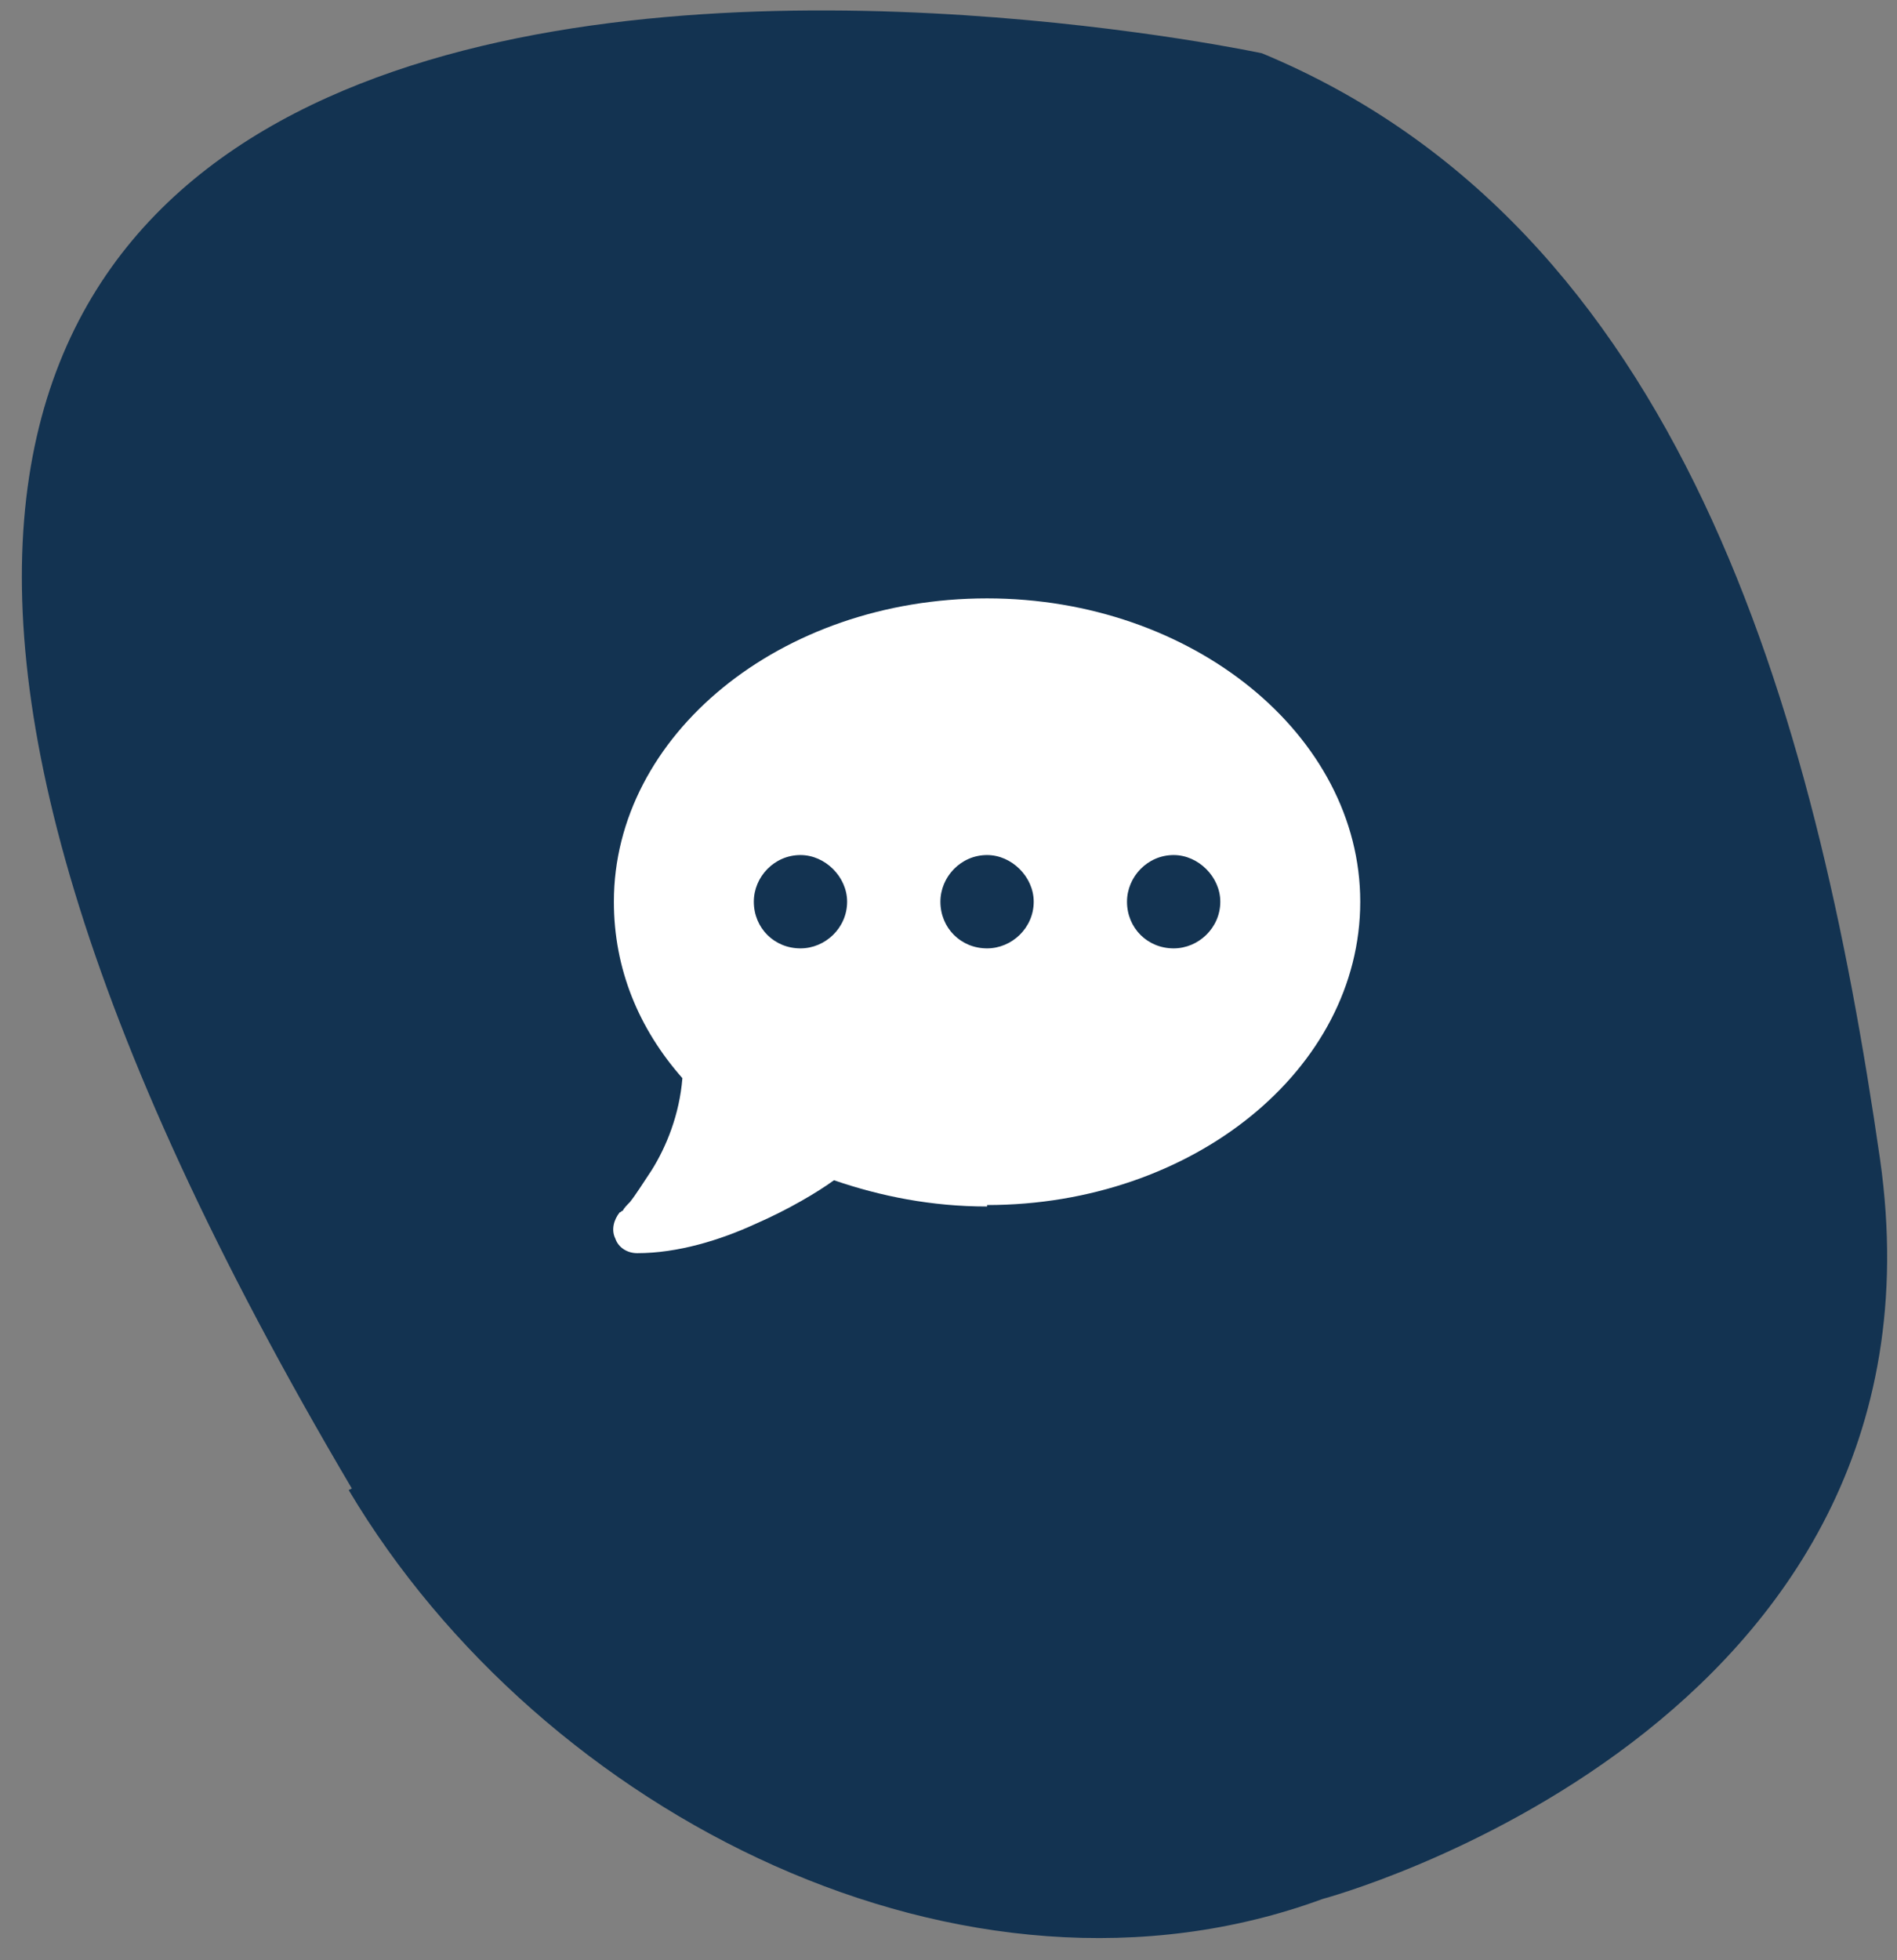 <svg width="61" height="63" viewBox="0 0 61 63" fill="none" xmlns="http://www.w3.org/2000/svg">
<rect x="0" y="0" width="61" height="63" fill="#808080" stroke="none"/>
<path d="M11.213 47.896C17.439 58.357 31.06 65.255 42.53 61.039C42.53 61.039 63.053 55.573 60.456 37.271C58.359 22.74 54.049 7.302 40.578 1.712C40.578 1.712 -24.129 -12.108 11.314 47.845L11.213 47.896Z" fill="#133351"/>
<path d="M31.74 38.734C38.349 38.734 43.74 34.374 43.74 28.984C43.74 23.64 38.349 19.234 31.74 19.234C25.083 19.234 19.74 23.64 19.74 28.984C19.74 31.14 20.537 33.062 21.943 34.656C21.849 35.828 21.427 36.859 20.958 37.609C20.677 38.031 20.443 38.406 20.255 38.64C20.162 38.734 20.068 38.828 20.021 38.921C19.974 38.921 19.974 38.968 19.927 38.968C19.74 39.203 19.646 39.531 19.787 39.812C19.88 40.093 20.162 40.281 20.49 40.281C21.802 40.281 23.162 39.859 24.287 39.343C25.365 38.874 26.302 38.312 26.818 37.937C28.318 38.453 29.958 38.781 31.74 38.781V38.734ZM25.74 30.484C24.896 30.484 24.24 29.828 24.24 28.984C24.24 28.187 24.896 27.484 25.74 27.484C26.537 27.484 27.24 28.187 27.24 28.984C27.24 29.828 26.537 30.484 25.74 30.484ZM31.74 30.484C30.896 30.484 30.24 29.828 30.24 28.984C30.24 28.187 30.896 27.484 31.74 27.484C32.536 27.484 33.24 28.187 33.24 28.984C33.24 29.828 32.536 30.484 31.74 30.484ZM39.24 28.984C39.24 29.828 38.536 30.484 37.74 30.484C36.896 30.484 36.24 29.828 36.24 28.984C36.24 28.187 36.896 27.484 37.74 27.484C38.536 27.484 39.24 28.187 39.24 28.984Z" fill="white"/>
</svg>

